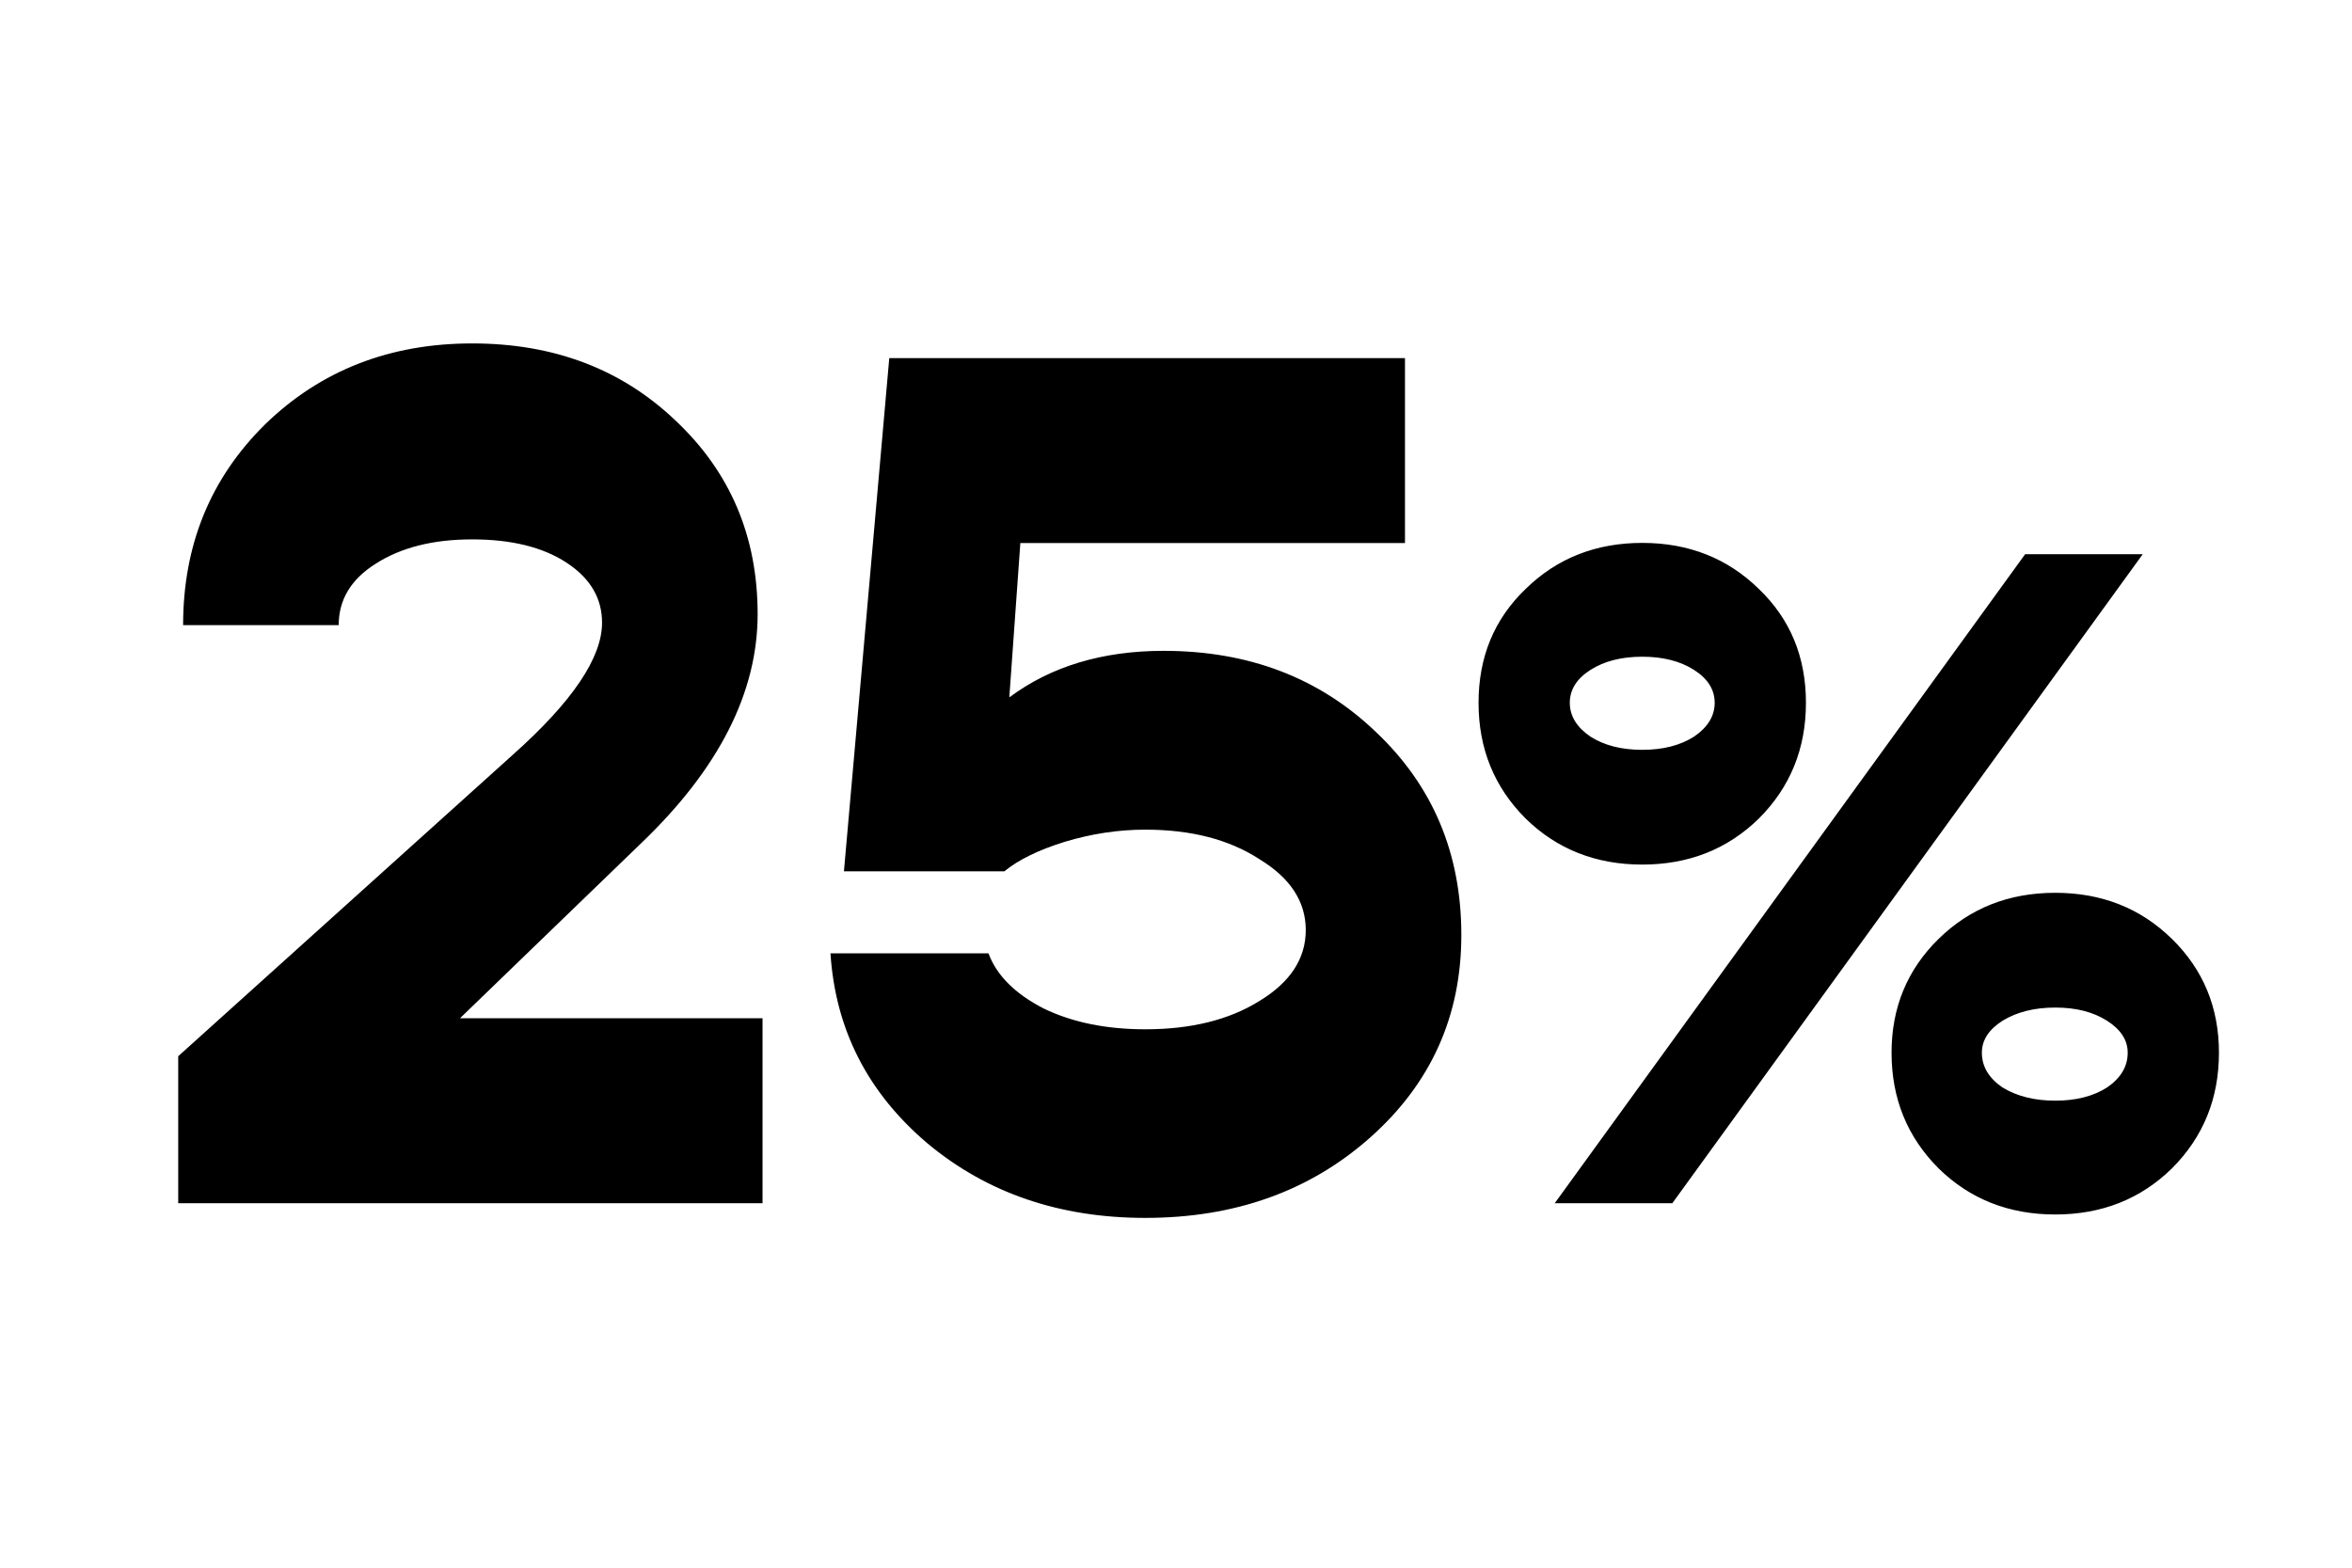<svg width="300" height="200" viewBox="0 0 300 200" fill="none" xmlns="http://www.w3.org/2000/svg">
<path d="M58.669 129.906H97.262V153.5H22.731V134.75L65.387 96.313C72.991 89.542 76.793 83.917 76.793 79.438C76.793 76.313 75.283 73.761 72.262 71.782C69.241 69.803 65.231 68.813 60.231 68.813C55.231 68.813 51.117 69.855 47.887 71.938C44.762 73.917 43.2 76.521 43.2 79.751H23.356C23.356 69.542 26.846 61.001 33.825 54.126C40.908 47.251 49.71 43.813 60.231 43.813C70.648 43.813 79.293 47.094 86.168 53.657C93.147 60.219 96.637 68.448 96.637 78.344C96.637 88.344 91.689 98.084 81.793 107.563L58.669 129.906ZM148.426 83.032C159.26 83.032 168.27 86.469 175.457 93.344C182.749 100.219 186.395 108.865 186.395 119.281C186.395 129.594 182.541 138.188 174.832 145.063C167.124 151.938 157.541 155.375 146.083 155.375C135.145 155.375 125.874 152.198 118.27 145.844C110.666 139.386 106.552 131.313 105.927 121.625H126.083C127.124 124.438 129.468 126.781 133.114 128.656C136.76 130.427 141.083 131.313 146.083 131.313C151.916 131.313 156.76 130.115 160.614 127.719C164.572 125.323 166.551 122.302 166.551 118.656C166.551 115.011 164.572 111.99 160.614 109.594C156.76 107.094 151.916 105.844 146.083 105.844C142.645 105.844 139.208 106.365 135.77 107.407C132.437 108.448 129.885 109.698 128.114 111.157H107.645L113.427 45.688H179.207V69.282H130.145L128.739 88.969C134.051 85.011 140.614 83.032 148.426 83.032ZM224.35 104.42C220.35 108.34 215.39 110.3 209.47 110.3C203.55 110.3 198.59 108.34 194.59 104.42C190.59 100.42 188.59 95.5 188.59 89.66C188.59 83.82 190.59 78.981 194.59 75.141C198.59 71.221 203.55 69.261 209.47 69.261C215.39 69.261 220.35 71.221 224.35 75.141C228.35 78.981 230.35 83.82 230.35 89.66C230.35 95.5 228.35 100.42 224.35 104.42ZM198.31 153.5L258.31 70.701H273.31L213.31 153.5H198.31ZM202.87 93.98C204.63 95.1 206.83 95.66 209.47 95.66C212.11 95.66 214.31 95.1 216.07 93.98C217.83 92.78 218.71 91.34 218.71 89.66C218.71 87.981 217.83 86.581 216.07 85.46C214.31 84.341 212.11 83.781 209.47 83.781C206.83 83.781 204.63 84.341 202.87 85.46C201.11 86.581 200.23 87.981 200.23 89.66C200.23 91.34 201.11 92.78 202.87 93.98ZM277.03 149.06C273.03 152.98 268.07 154.94 262.15 154.94C256.23 154.94 251.27 152.98 247.27 149.06C243.27 145.06 241.27 140.14 241.27 134.3C241.27 128.54 243.27 123.7 247.27 119.78C251.27 115.86 256.23 113.9 262.15 113.9C268.07 113.9 273.03 115.86 277.03 119.78C281.03 123.7 283.03 128.54 283.03 134.3C283.03 140.14 281.03 145.06 277.03 149.06ZM255.43 138.74C257.27 139.86 259.51 140.42 262.15 140.42C264.79 140.42 266.99 139.86 268.75 138.74C270.51 137.54 271.39 136.06 271.39 134.3C271.39 132.7 270.51 131.34 268.75 130.22C266.99 129.1 264.79 128.54 262.15 128.54C259.51 128.54 257.27 129.1 255.43 130.22C253.67 131.34 252.79 132.7 252.79 134.3C252.79 136.06 253.67 137.54 255.43 138.74Z" fill="black"/>
</svg>
